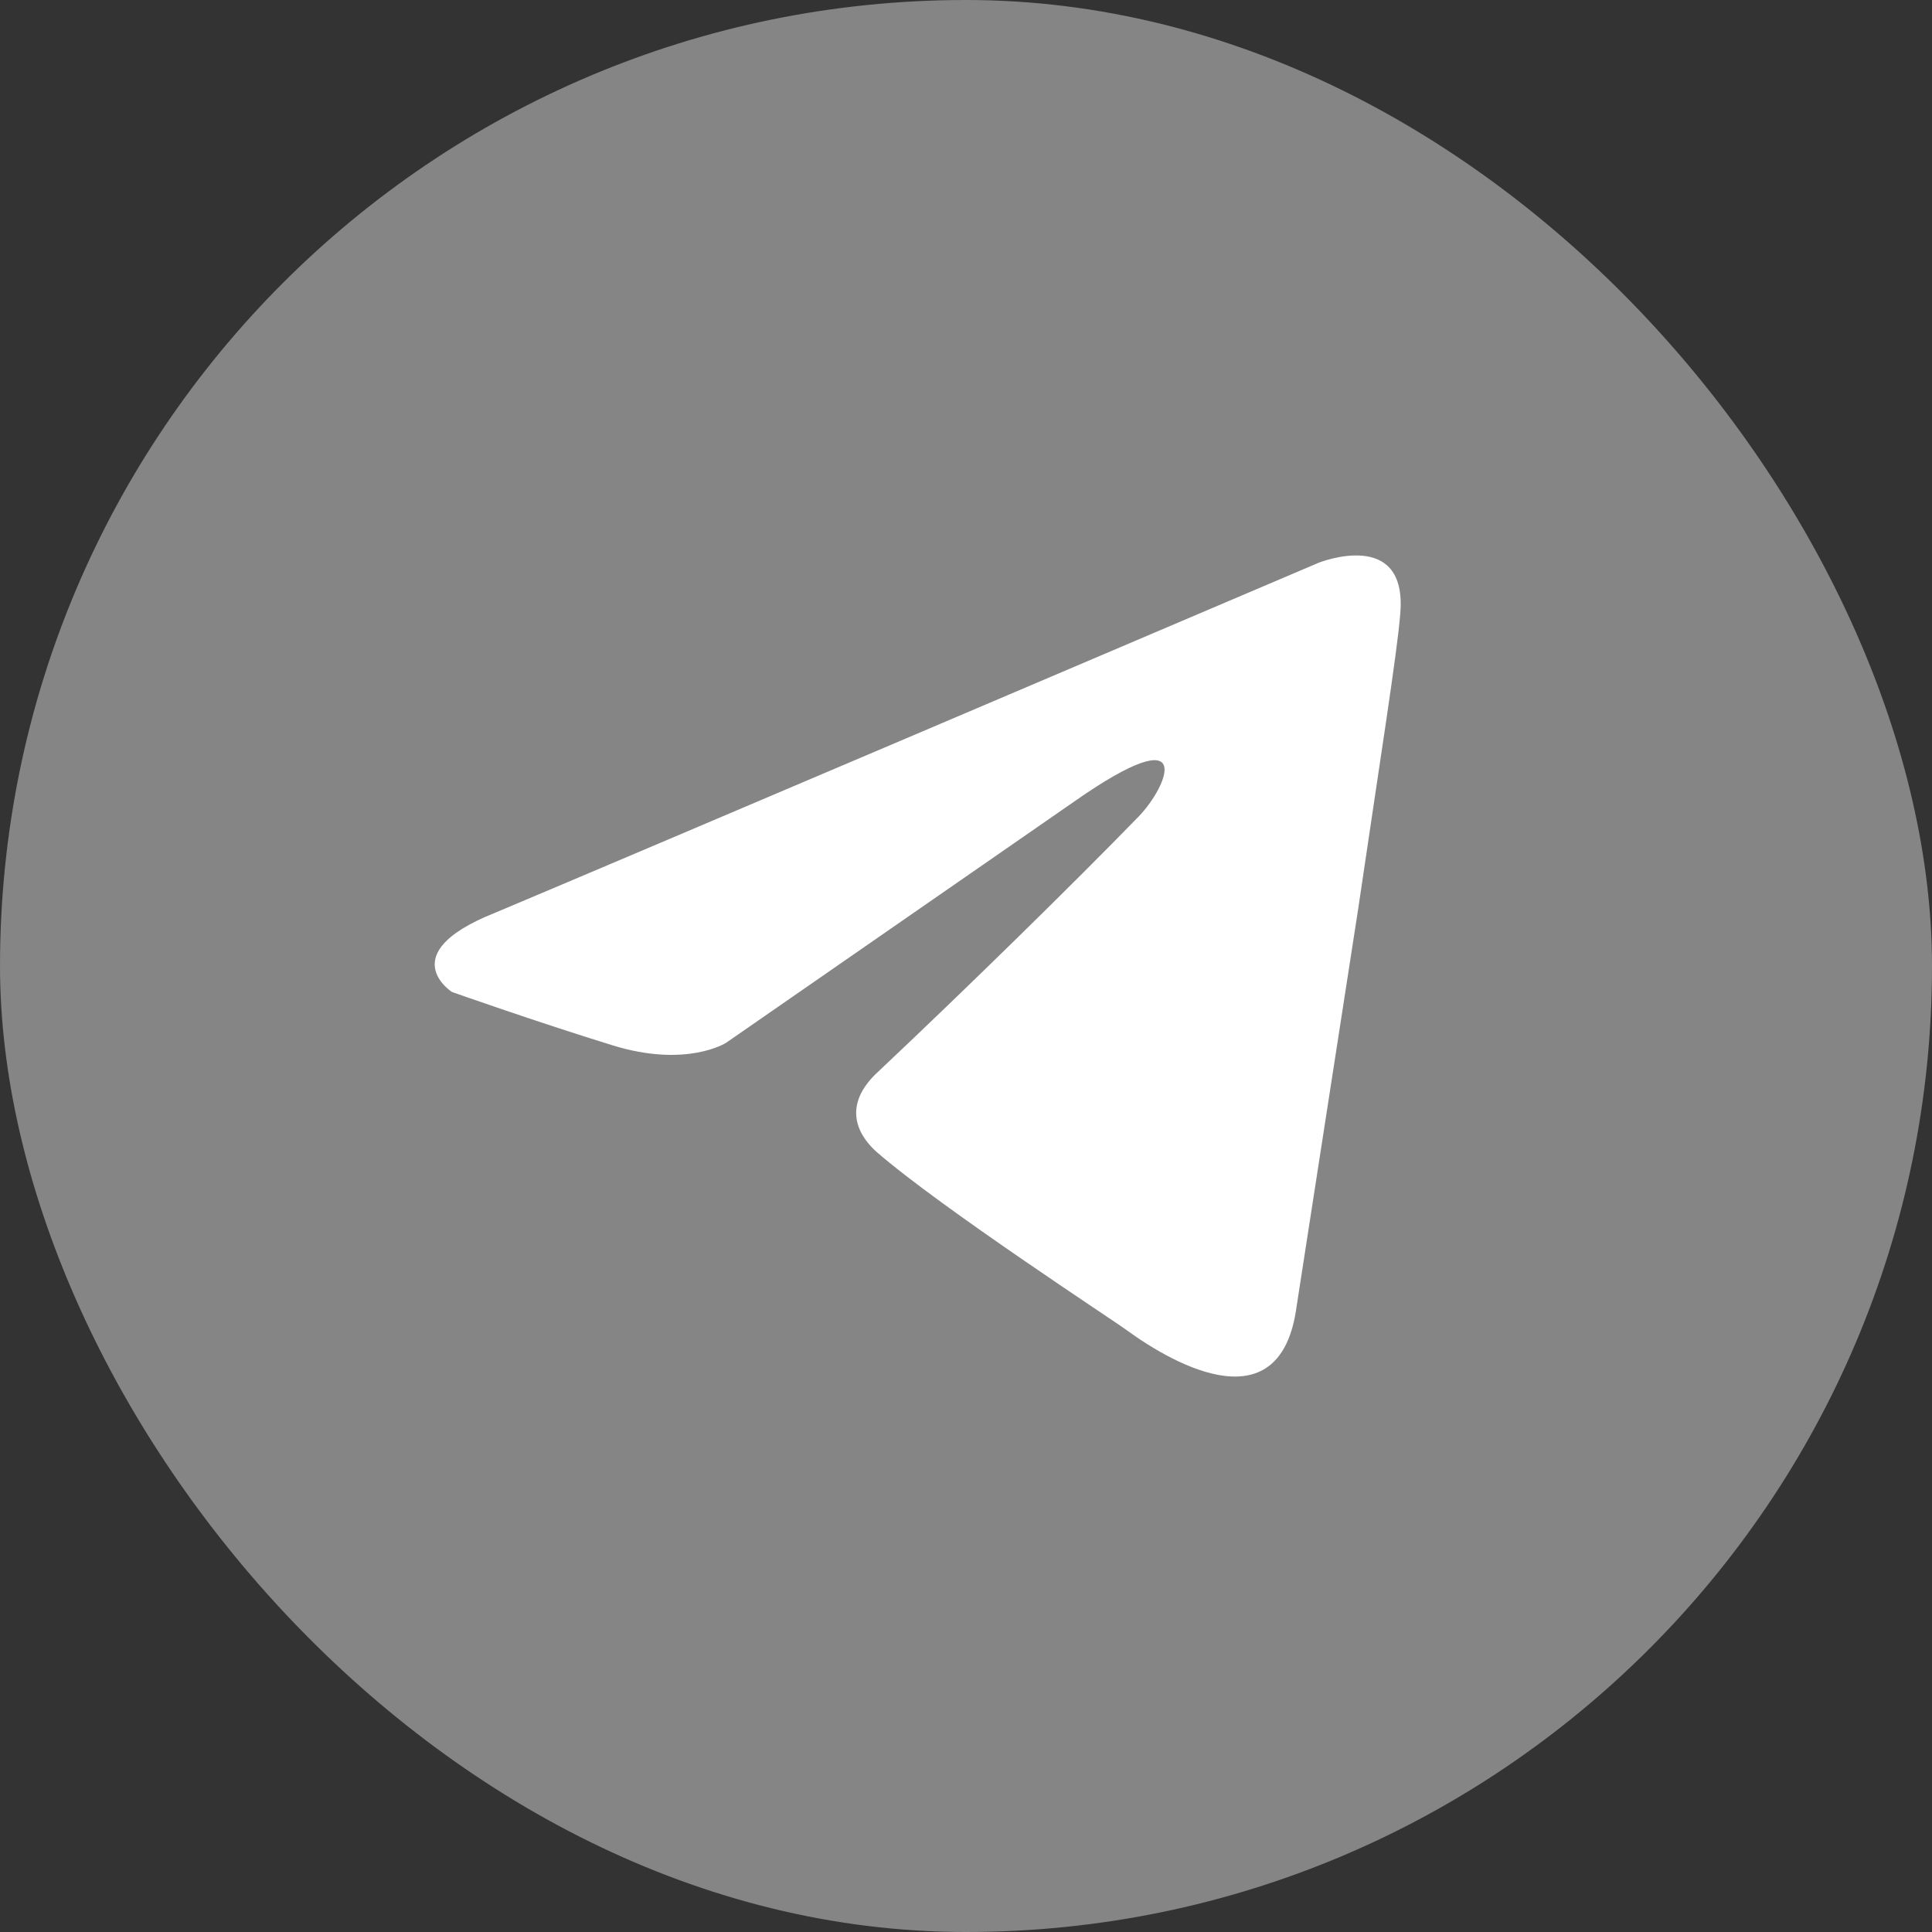 <?xml version="1.0" encoding="UTF-8"?> <svg xmlns="http://www.w3.org/2000/svg" width="40" height="40" viewBox="0 0 40 40" fill="none"><rect x="0" y="0" width="40" height="40" fill="#333333" stroke="none"/><rect width="40" height="40" rx="20" fill="white" fill-opacity="0.4"></rect><path d="M27.304 11.65C24.665 12.774 13.352 17.594 10.226 18.908C8.13 19.749 9.357 20.538 9.357 20.538C9.357 20.538 11.146 21.169 12.681 21.642C14.214 22.116 15.033 21.59 15.033 21.59L22.242 16.594C24.798 14.806 24.185 16.278 23.571 16.909C22.242 18.277 20.043 20.433 18.203 22.168C17.384 22.904 17.793 23.535 18.151 23.851C19.481 25.008 23.111 27.375 23.316 27.532C24.396 28.319 26.52 29.451 26.843 27.059L28.122 18.803C28.531 16.015 28.94 13.438 28.991 12.702C29.144 10.914 27.304 11.65 27.304 11.65Z" fill="white"></path></svg> 